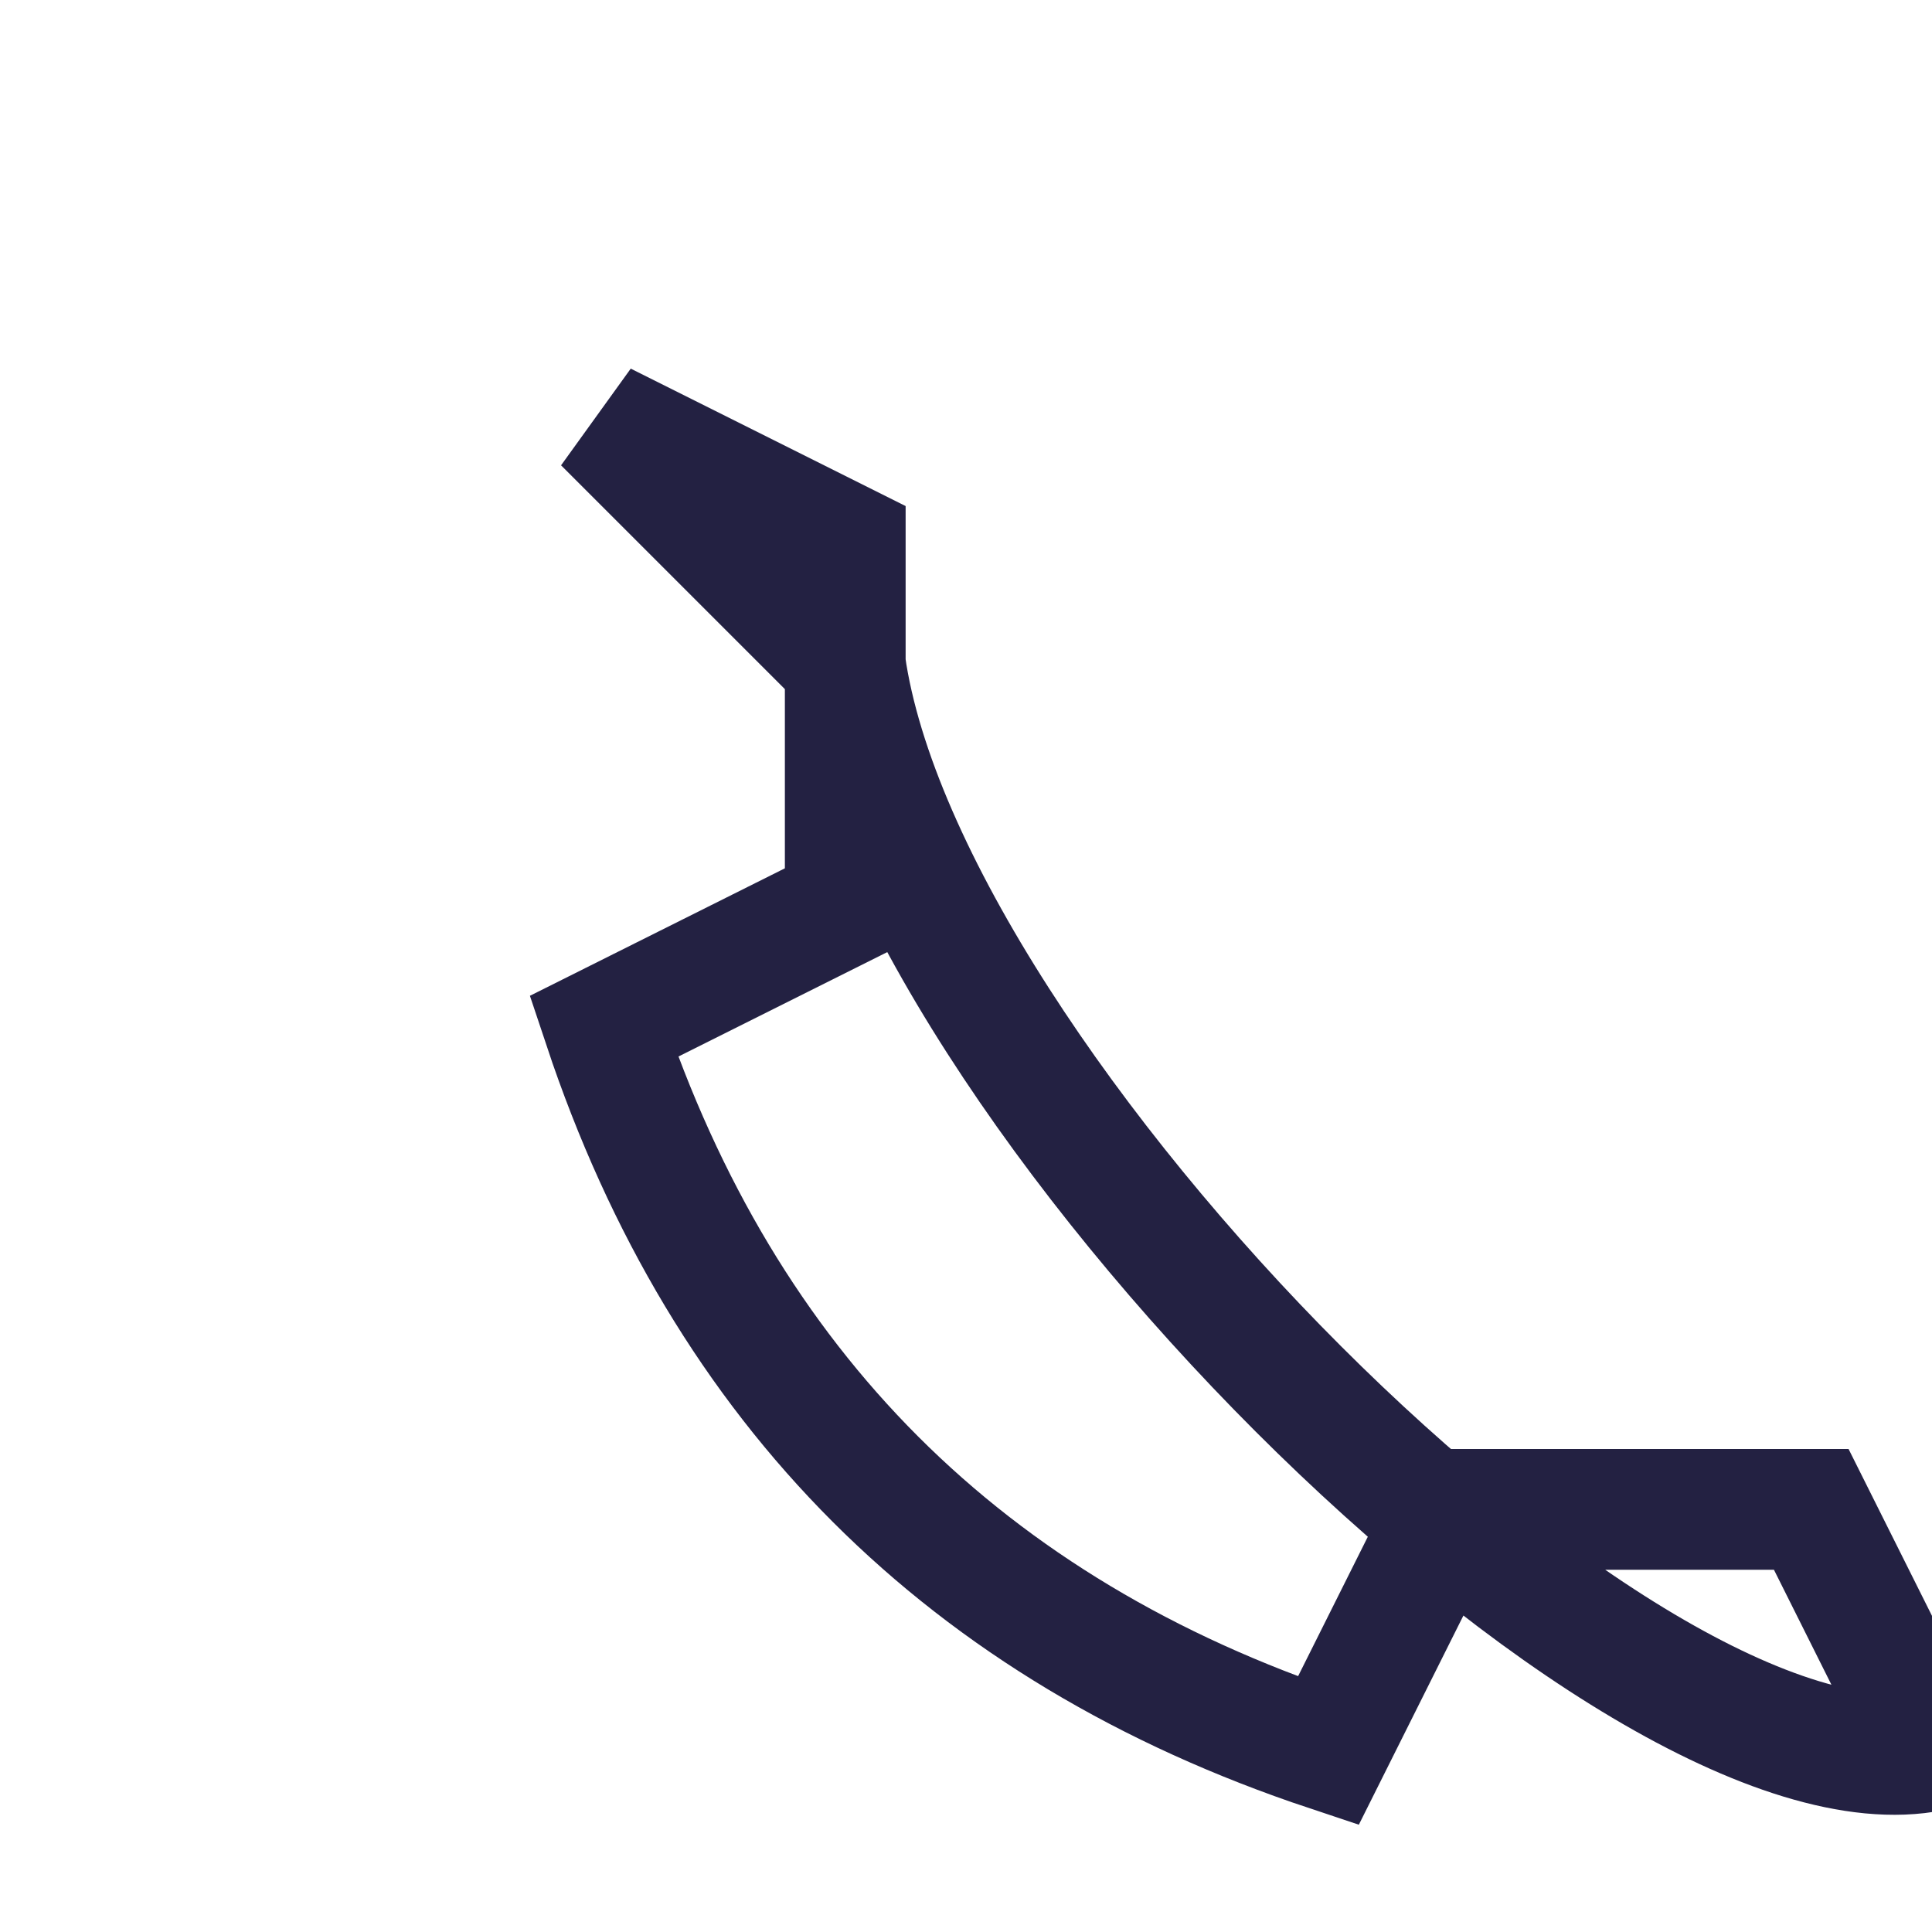 <?xml version="1.0" encoding="UTF-8"?>
<svg xmlns="http://www.w3.org/2000/svg" width="32" height="32" viewBox="0 0 32 32"><path d="M10 7l4 2v6l-4 2c2 6 6 10 12 12l2-4h6l2 4c-5 1-17-11-18-18z" fill="none" stroke="#232142" stroke-width="2"/></svg>